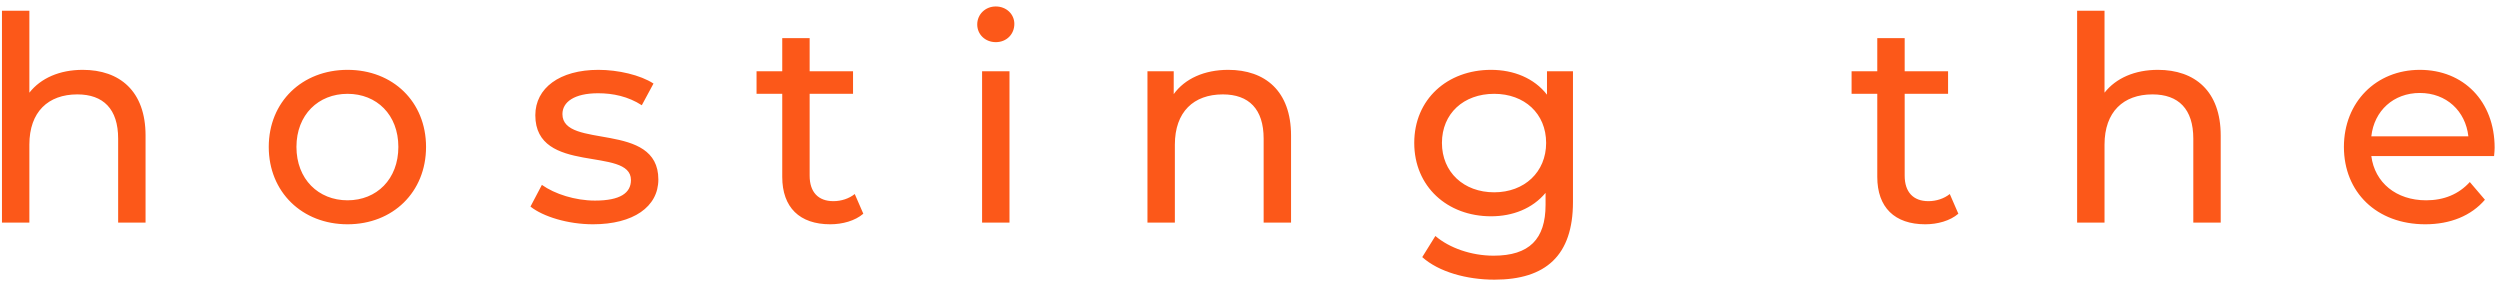 <svg width="289" height="33" viewBox="0 0 289 33" fill="none" xmlns="http://www.w3.org/2000/svg">
<path d="M9.566 8.074C13.823 8.074 16.826 10.516 16.826 15.664V25.729H13.658V16.027C13.658 12.595 11.942 10.912 8.939 10.912C5.573 10.912 3.395 12.925 3.395 16.72V25.729H0.227V1.243H3.395V10.714C4.715 9.031 6.893 8.074 9.566 8.074ZM40.176 25.927C34.929 25.927 31.068 22.198 31.068 16.984C31.068 11.77 34.929 8.074 40.176 8.074C45.423 8.074 49.251 11.77 49.251 16.984C49.251 22.198 45.423 25.927 40.176 25.927ZM40.176 23.155C43.542 23.155 46.05 20.713 46.05 16.984C46.05 13.255 43.542 10.846 40.176 10.846C36.81 10.846 34.269 13.255 34.269 16.984C34.269 20.713 36.81 23.155 40.176 23.155ZM68.549 25.927C65.644 25.927 62.773 25.036 61.322 23.881L62.642 21.373C64.126 22.429 66.502 23.188 68.779 23.188C71.716 23.188 72.938 22.297 72.938 20.812C72.938 16.885 61.883 20.284 61.883 13.321C61.883 10.186 64.688 8.074 69.175 8.074C71.453 8.074 74.026 8.668 75.544 9.658L74.192 12.166C72.608 11.143 70.859 10.78 69.142 10.78C66.371 10.78 65.017 11.803 65.017 13.189C65.017 17.314 76.106 13.948 76.106 20.746C76.106 23.914 73.201 25.927 68.549 25.927ZM98.809 22.429L99.799 24.706C98.842 25.531 97.39 25.927 95.971 25.927C92.44 25.927 90.427 23.98 90.427 20.449V10.846H87.457V8.239H90.427V4.411H93.595V8.239H98.611V10.846H93.595V20.317C93.595 22.198 94.585 23.254 96.334 23.254C97.258 23.254 98.149 22.957 98.809 22.429ZM115.113 4.873C113.892 4.873 112.968 3.982 112.968 2.827C112.968 1.672 113.892 0.748 115.113 0.748C116.334 0.748 117.258 1.639 117.258 2.761C117.258 3.949 116.367 4.873 115.113 4.873ZM113.529 25.729V8.239H116.697V25.729H113.529ZM141.985 8.074C146.242 8.074 149.245 10.516 149.245 15.664V25.729H146.077V16.027C146.077 12.595 144.361 10.912 141.358 10.912C137.992 10.912 135.814 12.925 135.814 16.72V25.729H132.646V8.239H135.682V10.879C136.969 9.097 139.213 8.074 141.985 8.074ZM178.832 8.239H181.835V23.353C181.835 29.524 178.7 32.329 172.76 32.329C169.559 32.329 166.325 31.438 164.411 29.722L165.929 27.28C167.546 28.666 170.087 29.557 172.661 29.557C176.786 29.557 178.667 27.643 178.667 23.683V22.297C177.149 24.112 174.872 25.003 172.364 25.003C167.315 25.003 163.487 21.571 163.487 16.522C163.487 11.473 167.315 8.074 172.364 8.074C174.971 8.074 177.347 9.031 178.832 10.945V8.239ZM172.727 22.231C176.225 22.231 178.733 19.888 178.733 16.522C178.733 13.123 176.225 10.846 172.727 10.846C169.196 10.846 166.688 13.123 166.688 16.522C166.688 19.888 169.196 22.231 172.727 22.231ZM225.395 22.429L226.385 24.706C225.428 25.531 223.976 25.927 222.557 25.927C219.026 25.927 217.013 23.98 217.013 20.449V10.846H214.043V8.239H217.013V4.411H220.181V8.239H225.197V10.846H220.181V20.317C220.181 22.198 221.171 23.254 222.92 23.254C223.844 23.254 224.735 22.957 225.395 22.429ZM249.454 8.074C253.711 8.074 256.714 10.516 256.714 15.664V25.729H253.546V16.027C253.546 12.595 251.83 10.912 248.827 10.912C245.461 10.912 243.283 12.925 243.283 16.72V25.729H240.115V1.243H243.283V10.714C244.603 9.031 246.781 8.074 249.454 8.074ZM288.38 17.083C288.38 17.347 288.347 17.743 288.314 18.04H274.124C274.52 21.109 276.995 23.155 280.46 23.155C282.506 23.155 284.222 22.462 285.509 21.043L287.258 23.089C285.674 24.937 283.265 25.927 280.361 25.927C274.718 25.927 270.956 22.198 270.956 16.984C270.956 11.803 274.685 8.074 279.734 8.074C284.783 8.074 288.38 11.704 288.38 17.083ZM279.734 10.747C276.698 10.747 274.454 12.793 274.124 15.763H285.344C285.014 12.826 282.803 10.747 279.734 10.747Z" fill="#FC5819"/>
</svg>
